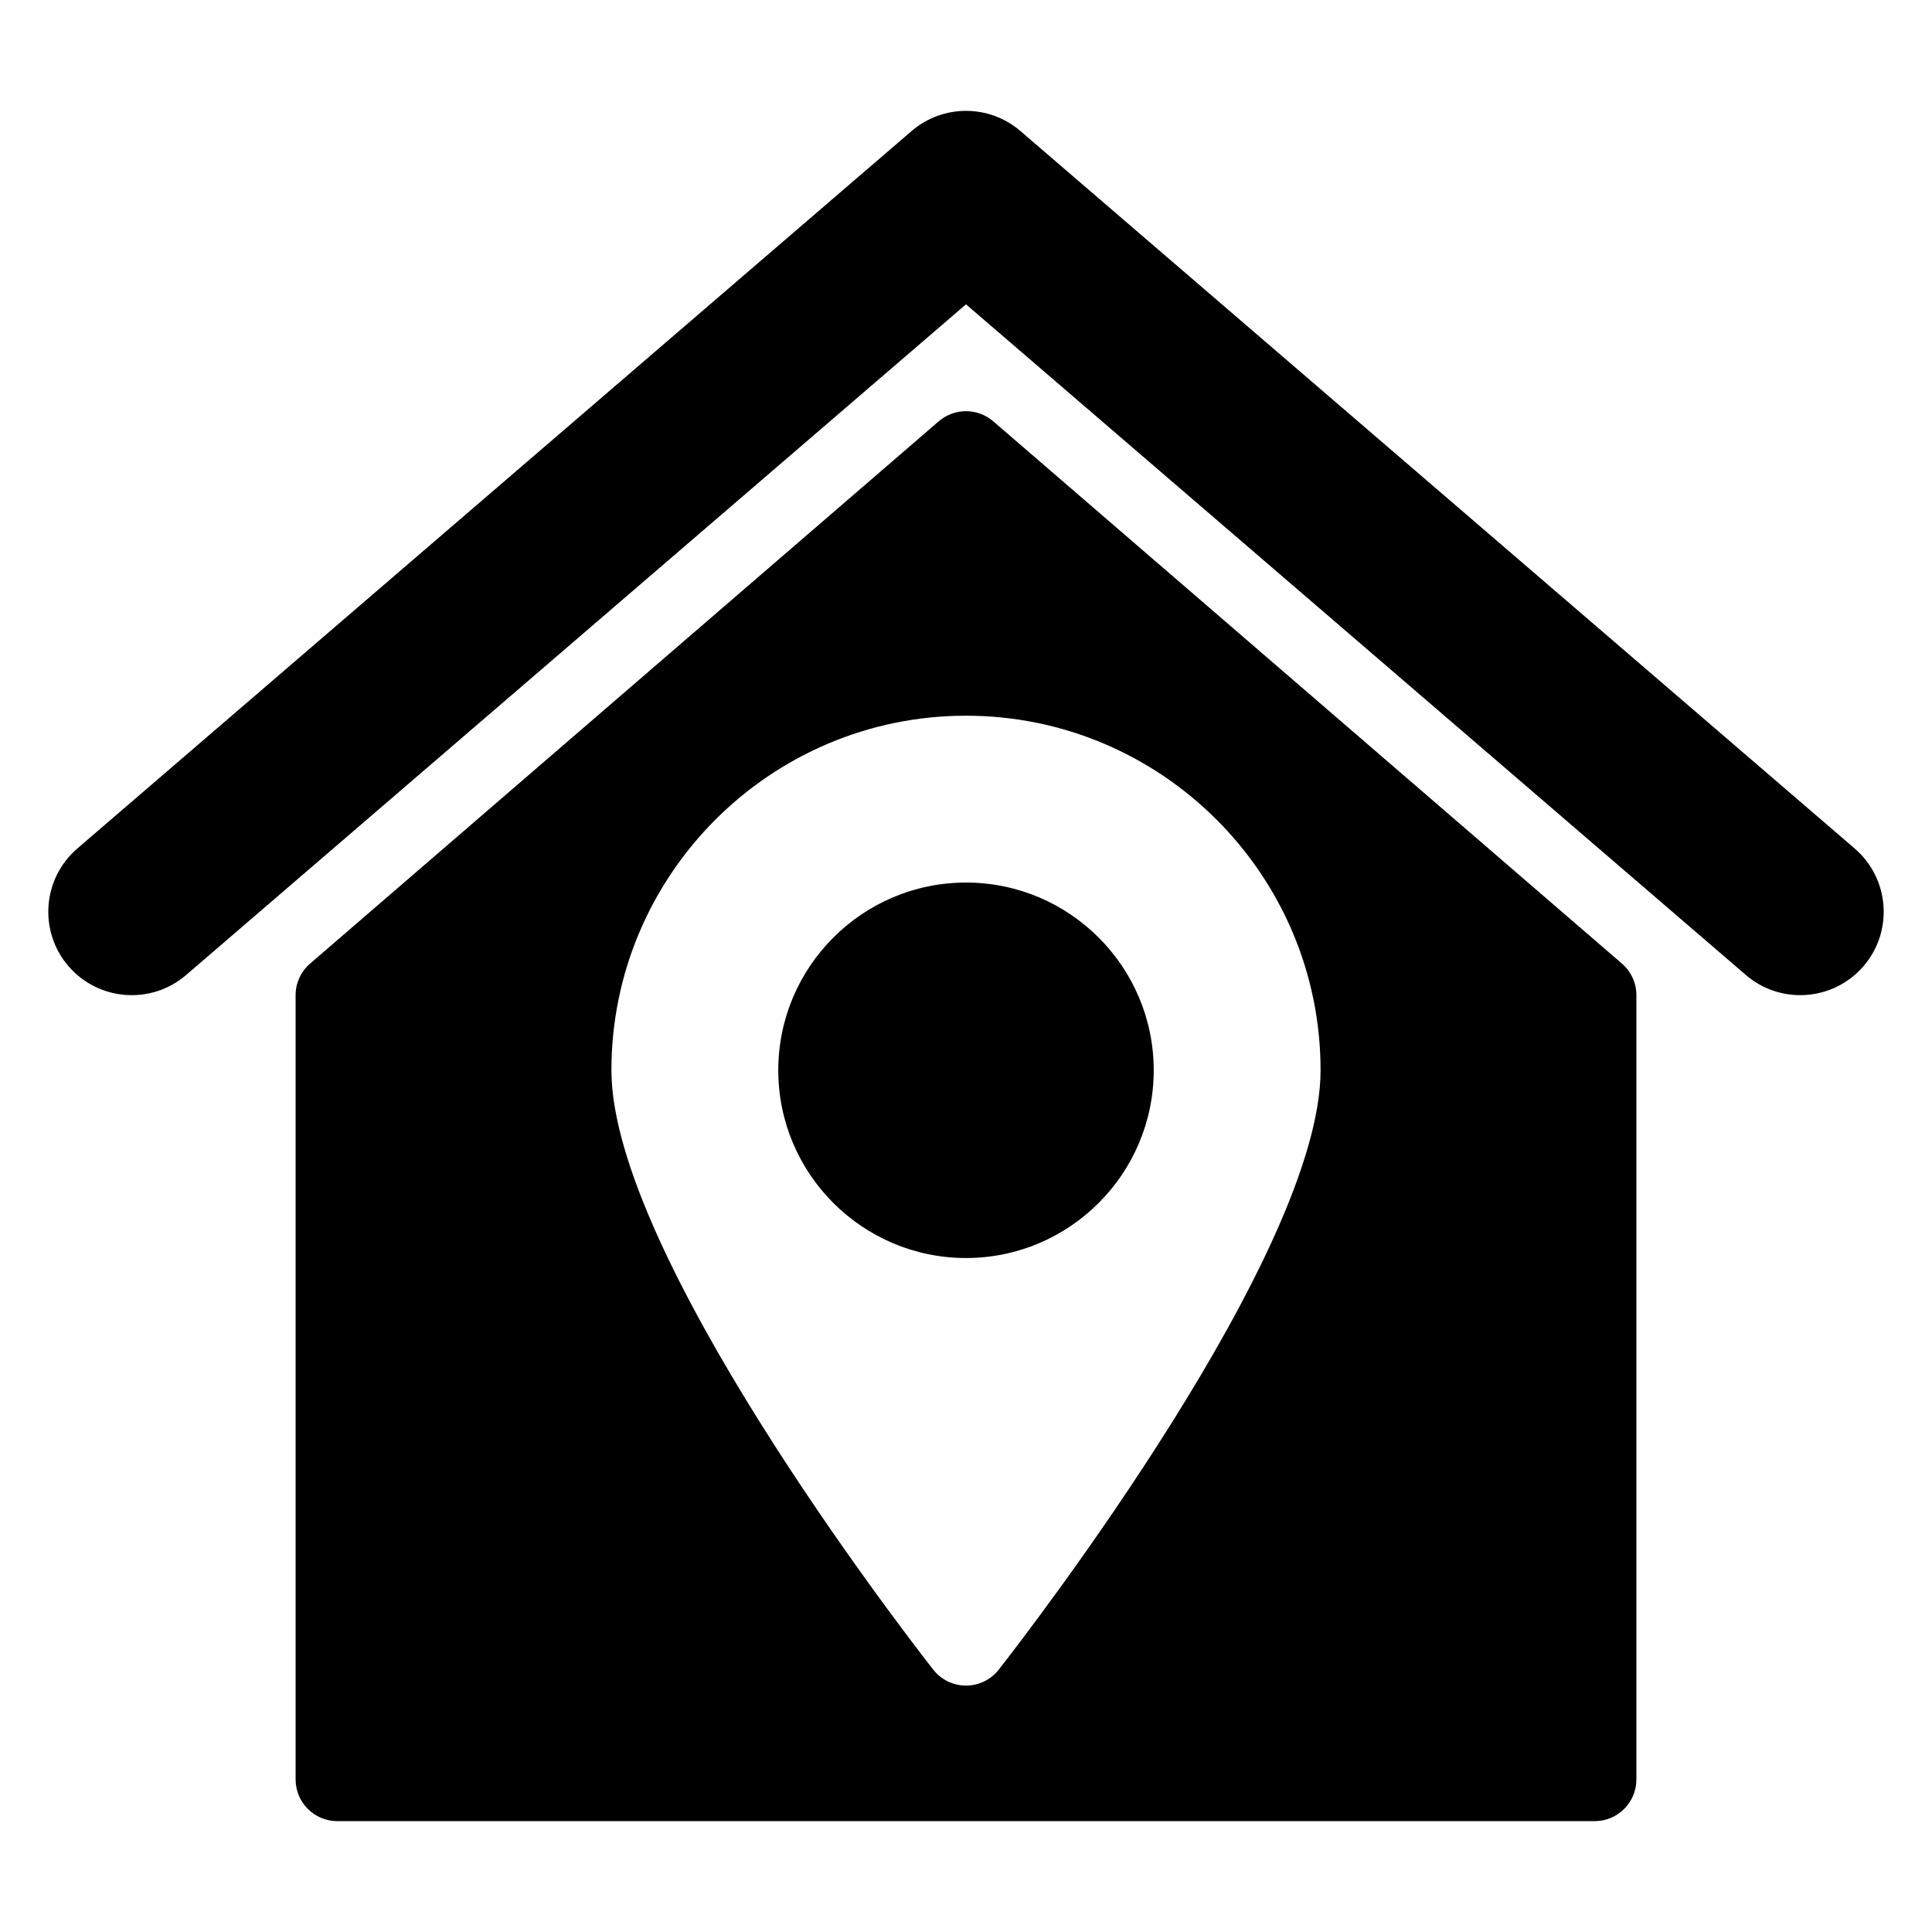 <?xml version="1.0" encoding="utf-8"?>
<!-- Uploaded to: SVG Repo, www.svgrepo.com, Generator: SVG Repo Mixer Tools -->
<!DOCTYPE svg PUBLIC "-//W3C//DTD SVG 1.1//EN" "http://www.w3.org/Graphics/SVG/1.1/DTD/svg11.dtd">
<svg fill="#000000" version="1.1" id="Layer_1" xmlns="http://www.w3.org/2000/svg" xmlns:xlink="http://www.w3.org/1999/xlink" 
	 width="800px" height="800px" viewBox="0 0 300 300" enable-background="new 0 0 300 300" xml:space="preserve">
<g>
	<path d="M287.991,131.752L158.449,20.347c-4.861-4.175-12.036-4.175-16.897,0L12.009,131.752
		c-5.424,4.667-6.042,12.846-1.379,18.271c4.676,5.421,12.852,6.036,18.27,1.376L150,47.257l121.1,104.141
		c2.449,2.103,5.449,3.129,8.436,3.129c3.649,0,7.273-1.527,9.834-4.505C294.034,144.598,293.415,136.418,287.991,131.752z"/>
	<path d="M150,137.043c-16.075,0-29.149,13.075-29.149,29.149c0,16.074,13.075,29.152,29.149,29.152s29.149-13.078,29.149-29.152
		C179.149,150.118,166.075,137.043,150,137.043z"/>
	<path d="M154.23,65.419c-2.437-2.093-6.024-2.093-8.461,0l-97.622,84.208c-1.423,1.228-2.245,3.018-2.245,4.901v121.781
		c0,3.575,2.9,6.476,6.476,6.476h195.244c3.575,0,6.476-2.901,6.476-6.476V154.528c0-1.883-0.822-3.674-2.245-4.901L154.23,65.419z
		 M155.103,259.241c-1.225,1.574-3.105,2.496-5.103,2.496s-3.878-0.921-5.103-2.496c-5.115-6.547-49.955-64.799-49.955-93.048
		c0-30.362,24.702-55.058,55.058-55.058s55.058,24.696,55.058,55.058C205.058,194.442,160.217,252.694,155.103,259.241z"/>
</g>
</svg>